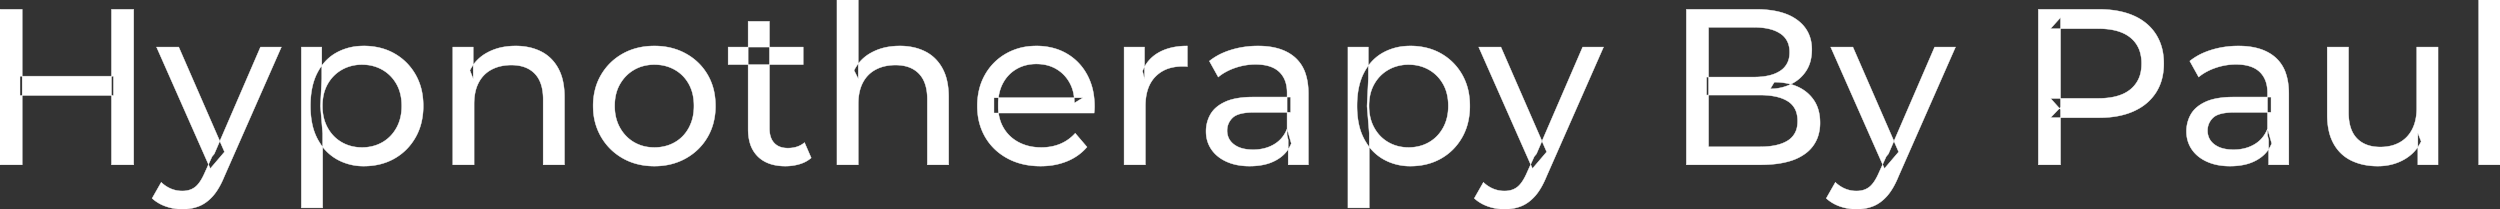 <svg width="5629" height="471" viewBox="0 0 5629 471" xmlns="http://www.w3.org/2000/svg"><rect x="0" y="0" width="5629" height="471" fill="#333333" stroke="none"/><g id="svgGroup" stroke-linecap="round" fill-rule="evenodd" font-size="9pt" stroke="#ffffff" stroke-width="0.25mm" fill="#ffffff" style="stroke:#ffffff;stroke-width:0.25mm;fill:#ffffff"><path d="M 2463.5 254.5 L 2238 254.5 L 2238 220 L 2438.5 220 L 2419 232 A 112.577 112.577 0 0 0 2419.022 229.793 Q 2419.022 215.824 2415.505 203.537 A 82.121 82.121 0 0 0 2408.5 186.5 Q 2397.5 166.5 2378.25 155.25 Q 2359 144 2333.5 144 A 94.757 94.757 0 0 0 2307.286 147.51 A 81.226 81.226 0 0 0 2289 155.25 Q 2269.5 166.5 2258.5 186.75 Q 2247.5 207 2247.5 233 L 2247.5 241 A 97.871 97.871 0 0 0 2251.539 269.538 A 85.438 85.438 0 0 0 2259.75 288.25 Q 2272 309 2294 320.5 A 100.516 100.516 0 0 0 2327.322 330.877 A 127.615 127.615 0 0 0 2344.5 332 A 119.518 119.518 0 0 0 2370.58 329.253 A 100.202 100.202 0 0 0 2387.25 324 Q 2406.5 316 2421 300 L 2447.5 331 Q 2429.5 352 2402.75 363 A 146.27 146.27 0 0 1 2363.015 372.926 A 181.823 181.823 0 0 1 2343 374 Q 2300.5 374 2268.25 356.5 Q 2236 339 2218.25 308.5 A 131.173 131.173 0 0 1 2201.353 255.387 A 163.668 163.668 0 0 1 2200.5 238.5 A 153.998 153.998 0 0 1 2205.368 199.071 A 128.353 128.353 0 0 1 2217.75 168.5 Q 2235 138 2265.25 120.75 A 132.137 132.137 0 0 1 2321.814 103.921 A 159.9 159.9 0 0 1 2333.5 103.5 A 148.113 148.113 0 0 1 2371.339 108.158 A 122.683 122.683 0 0 1 2401.5 120.5 Q 2431 137.5 2447.75 168.25 A 135.963 135.963 0 0 1 2462.521 213.024 A 177.551 177.551 0 0 1 2464.5 240 A 72.561 72.561 0 0 1 2464.5 240.047 Q 2464.498 243.031 2464.25 247 A 102.04 102.04 0 0 1 2463.84 251.805 A 84.481 84.481 0 0 1 2463.5 254.5 Z M 1932.5 371 L 1884.5 371 L 1884.5 0 L 1932.5 0 L 1932.5 177.5 L 1923 158.5 A 91.85 91.85 0 0 1 1962.16 118.456 A 111.528 111.528 0 0 1 1963 118 A 120.516 120.516 0 0 1 2002.185 105.233 A 157.981 157.981 0 0 1 2026 103.5 A 143.407 143.407 0 0 1 2056.115 106.528 A 112.007 112.007 0 0 1 2083.25 116 Q 2108 128.5 2122 154 A 105.38 105.38 0 0 1 2132.049 180.873 Q 2136 197.781 2136 218.5 L 2136 371 L 2088 371 L 2088 224 A 125.971 125.971 0 0 0 2086.214 202.048 Q 2084.105 190.148 2079.502 180.774 A 58.046 58.046 0 0 0 2069.25 166 Q 2050.5 146.5 2016.5 146.5 A 109.872 109.872 0 0 0 1994.022 148.697 A 83.776 83.776 0 0 0 1972 156.5 Q 1953 166.5 1942.75 186 A 83.711 83.711 0 0 0 1935.225 207.12 Q 1933.096 216.828 1932.63 228.079 A 155.269 155.269 0 0 0 1932.5 234.5 L 1932.5 371 Z M 1067.5 371 L 1019.5 371 L 1019.5 106 L 1065.5 106 L 1065.5 177.5 L 1058 158.5 A 91.85 91.85 0 0 1 1097.16 118.456 A 111.528 111.528 0 0 1 1098 118 A 120.516 120.516 0 0 1 1137.185 105.233 A 157.981 157.981 0 0 1 1161 103.5 A 143.407 143.407 0 0 1 1191.115 106.528 A 112.007 112.007 0 0 1 1218.25 116 Q 1243 128.5 1257 154 A 105.38 105.38 0 0 1 1267.049 180.873 Q 1271 197.781 1271 218.5 L 1271 371 L 1223 371 L 1223 224 A 125.971 125.971 0 0 0 1221.214 202.048 Q 1219.105 190.148 1214.502 180.774 A 58.046 58.046 0 0 0 1204.25 166 Q 1185.5 146.5 1151.5 146.5 A 109.872 109.872 0 0 0 1129.022 148.697 A 83.776 83.776 0 0 0 1107 156.5 Q 1088 166.5 1077.75 186 A 83.711 83.711 0 0 0 1070.225 207.12 Q 1068.096 216.828 1067.63 228.079 A 155.269 155.269 0 0 0 1067.5 234.5 L 1067.5 371 Z M 5240 258.5 L 5240 106 L 5288 106 L 5288 253 Q 5288 278.812 5296.213 296.082 A 57.942 57.942 0 0 0 5306.75 311.5 Q 5325.5 331 5359.5 331 A 102.803 102.803 0 0 0 5381.509 328.748 A 78.857 78.857 0 0 0 5403 320.75 Q 5421.5 310.5 5431.5 290.75 Q 5441.061 271.868 5441.481 245.445 A 153.789 153.789 0 0 0 5441.5 243 L 5441.5 106 L 5489.5 106 L 5489.5 371 L 5444 371 L 5444 299.5 L 5451.5 318.5 Q 5438.5 345 5412.5 359.5 Q 5386.5 374 5354 374 A 157.37 157.37 0 0 1 5323.938 371.253 A 120.19 120.19 0 0 1 5294.25 361.5 Q 5268.5 349 5254.25 323.25 A 106.685 106.685 0 0 1 5243.789 295.196 Q 5240.947 282.756 5240.237 268.335 A 199.935 199.935 0 0 1 5240 258.5 Z M 3964 371 L 3797 371 L 3797 21 L 3954 21 A 242.653 242.653 0 0 1 3989.078 23.368 Q 4006.867 25.973 4021.348 31.444 A 104.154 104.154 0 0 1 4047 45.25 Q 4079.5 69.5 4079.5 111.5 A 105.581 105.581 0 0 1 4077.273 133.752 A 75.702 75.702 0 0 1 4066.75 159.5 Q 4054 179 4032.5 189.5 Q 4011 200 3986 200 L 3995 185 A 145.953 145.953 0 0 1 4022.42 187.464 A 111.963 111.963 0 0 1 4048 195.5 Q 4071 206 4084.5 226.25 Q 4098 246.5 4098 276.5 A 95.929 95.929 0 0 1 4093.254 307.402 A 78.721 78.721 0 0 1 4064.25 346.25 A 109.899 109.899 0 0 1 4032.886 361.809 Q 4017.874 366.674 3999.455 368.964 A 288.171 288.171 0 0 1 3964 371 Z M 4639.5 371 L 4589.5 371 L 4589.5 21 L 4726 21 Q 4766.025 21 4795.83 31.978 A 140.228 140.228 0 0 1 4804.5 35.5 A 119.364 119.364 0 0 1 4836.222 55.841 A 105.254 105.254 0 0 1 4854.5 77.5 A 110.819 110.819 0 0 1 4870.291 120.275 A 145.958 145.958 0 0 1 4872 143 A 138.189 138.189 0 0 1 4868.407 175.23 A 106.46 106.46 0 0 1 4854.5 208.25 A 110.123 110.123 0 0 1 4814.76 245.074 A 136.978 136.978 0 0 1 4804.5 250.25 Q 4774.539 263.848 4733.105 264.91 A 277.23 277.23 0 0 1 4726 265 L 4617 265 L 4639.5 241.5 L 4639.5 371 Z M 3847 61.5 L 3847 330.5 L 3962 330.5 Q 4003.5 330.5 4025.5 316.5 A 45.757 45.757 0 0 0 4046.727 283.188 A 70.763 70.763 0 0 0 4047.5 272.5 A 66.561 66.561 0 0 0 4045.352 255.049 A 44.93 44.93 0 0 0 4025.5 228 A 76.332 76.332 0 0 0 4006.258 219.469 Q 3987.938 214 3962 214 L 3842.5 214 L 3842.5 173.5 L 3949.5 173.5 A 166.908 166.908 0 0 0 3971.59 172.133 Q 3982.826 170.629 3992.054 167.471 A 70.856 70.856 0 0 0 4008.5 159.5 A 45.237 45.237 0 0 0 4028.88 126.711 A 65.949 65.949 0 0 0 4029.5 117.5 A 58.992 58.992 0 0 0 4027.019 99.904 A 44.604 44.604 0 0 0 4008.5 75.5 A 73.308 73.308 0 0 0 3988.632 66.436 Q 3979.312 63.659 3968.095 62.445 A 173.019 173.019 0 0 0 3949.5 61.5 L 3847 61.5 Z M 342.5 446.5 L 363 410.5 A 72.782 72.782 0 0 0 382.031 423.68 A 68.609 68.609 0 0 0 385 425 Q 397 430 410.5 430 A 55.99 55.99 0 0 0 423.729 428.515 A 40.896 40.896 0 0 0 439.5 421 Q 451 412 461 389 L 477.5 352.5 L 482.5 346.5 L 586.5 106 L 633.5 106 L 505 397.5 A 213.344 213.344 0 0 1 495.988 416.813 Q 491.093 425.992 485.779 433.341 A 103.08 103.08 0 0 1 479.25 441.5 Q 465 457.5 448 464.25 A 96.158 96.158 0 0 1 421.144 470.524 A 116.636 116.636 0 0 1 410.5 471 Q 391.5 471 373.5 464.75 A 90.115 90.115 0 0 1 350.208 452.795 A 82.274 82.274 0 0 1 342.5 446.5 Z M 3319.5 446.5 L 3340 410.5 A 72.782 72.782 0 0 0 3359.031 423.68 A 68.609 68.609 0 0 0 3362 425 Q 3374 430 3387.5 430 A 55.99 55.99 0 0 0 3400.729 428.515 A 40.896 40.896 0 0 0 3416.5 421 Q 3428 412 3438 389 L 3454.5 352.5 L 3459.5 346.5 L 3563.5 106 L 3610.5 106 L 3482 397.5 A 213.344 213.344 0 0 1 3472.988 416.813 Q 3468.093 425.992 3462.779 433.341 A 103.08 103.08 0 0 1 3456.25 441.5 Q 3442 457.5 3425 464.25 A 96.158 96.158 0 0 1 3398.144 470.524 A 116.636 116.636 0 0 1 3387.5 471 Q 3368.5 471 3350.5 464.75 A 90.115 90.115 0 0 1 3327.208 452.795 A 82.274 82.274 0 0 1 3319.5 446.5 Z M 4112 446.5 L 4132.5 410.5 A 72.782 72.782 0 0 0 4151.531 423.68 A 68.609 68.609 0 0 0 4154.5 425 Q 4166.5 430 4180 430 A 55.99 55.99 0 0 0 4193.229 428.515 A 40.896 40.896 0 0 0 4209 421 Q 4220.5 412 4230.5 389 L 4247 352.5 L 4252 346.5 L 4356 106 L 4403 106 L 4274.5 397.5 A 213.344 213.344 0 0 1 4265.488 416.813 Q 4260.593 425.992 4255.279 433.341 A 103.08 103.08 0 0 1 4248.75 441.5 Q 4234.5 457.5 4217.5 464.25 A 96.158 96.158 0 0 1 4190.644 470.524 A 116.636 116.636 0 0 1 4180 471 Q 4161 471 4143 464.75 A 90.115 90.115 0 0 1 4119.708 452.795 A 82.274 82.274 0 0 1 4112 446.5 Z M 2946 371 L 2900.5 371 L 2900.5 315 L 2898 304.5 L 2898 209 Q 2898 180.691 2882.708 164.227 A 52.983 52.983 0 0 0 2880.25 161.75 Q 2862.5 145 2827 145 Q 2803.5 145 2781 152.75 A 134.266 134.266 0 0 0 2759.658 162.138 A 104.842 104.842 0 0 0 2743 173.5 L 2723 137.5 A 135.954 135.954 0 0 1 2755.074 118.481 A 169.078 169.078 0 0 1 2772.25 112.25 Q 2801 103.5 2832.5 103.5 Q 2871.75 103.5 2898.033 117.245 A 89.666 89.666 0 0 1 2916.5 130 A 82.885 82.885 0 0 1 2939.838 167.032 Q 2944.243 180.657 2945.499 197.27 A 182.195 182.195 0 0 1 2946 211 L 2946 371 Z M 5153.5 371 L 5108 371 L 5108 315 L 5105.5 304.5 L 5105.5 209 Q 5105.5 180.691 5090.208 164.227 A 52.983 52.983 0 0 0 5087.75 161.75 Q 5070 145 5034.5 145 Q 5011 145 4988.5 152.75 A 134.266 134.266 0 0 0 4967.158 162.138 A 104.842 104.842 0 0 0 4950.5 173.5 L 4930.5 137.5 A 135.954 135.954 0 0 1 4962.574 118.481 A 169.078 169.078 0 0 1 4979.75 112.25 Q 5008.5 103.5 5040 103.5 Q 5079.25 103.5 5105.533 117.245 A 89.666 89.666 0 0 1 5124 130 A 82.885 82.885 0 0 1 5147.338 167.032 Q 5151.743 180.657 5152.999 197.27 A 182.195 182.195 0 0 1 5153.5 211 L 5153.5 371 Z M 2579 371 L 2531 371 L 2531 106 L 2577 106 L 2577 178 L 2572.5 160 Q 2583.5 132.5 2609.5 118 Q 2633.97 104.353 2669.07 103.55 A 193.712 193.712 0 0 1 2673.5 103.5 L 2673.5 150 A 36.696 36.696 0 0 0 2669.493 149.549 A 31.599 31.599 0 0 0 2667.75 149.5 L 2662.5 149.5 A 104.038 104.038 0 0 0 2636.384 152.601 A 73.549 73.549 0 0 0 2601.5 172.5 Q 2581.674 192.767 2579.318 228.951 A 154.705 154.705 0 0 0 2579 239 L 2579 371 Z M 2822 218.5 L 2906 218.5 L 2906 253 L 2824 253 Q 2796.592 253 2782.805 259.956 A 29.902 29.902 0 0 0 2775.5 265 A 40.192 40.192 0 0 0 2765.567 279.62 A 39.734 39.734 0 0 0 2763 294 A 39.458 39.458 0 0 0 2766.293 310.33 Q 2770.145 318.916 2778.5 325.25 A 52.861 52.861 0 0 0 2795.503 333.635 Q 2802.906 335.843 2811.788 336.602 A 114.13 114.13 0 0 0 2821.5 337 A 102.618 102.618 0 0 0 2846.72 334.023 A 82.738 82.738 0 0 0 2868.75 325 Q 2889 313 2898 290 L 2907.5 323 A 73.15 73.15 0 0 1 2879.426 356.893 A 93.117 93.117 0 0 1 2874 360.25 A 97.703 97.703 0 0 1 2847.111 370.509 Q 2835.222 373.236 2821.395 373.833 A 183.143 183.143 0 0 1 2813.5 374 A 147.414 147.414 0 0 1 2787.437 371.803 A 109.72 109.72 0 0 1 2761.75 364 Q 2739.5 354 2727.5 336.25 Q 2715.5 318.5 2715.5 296 A 77.619 77.619 0 0 1 2720.911 266.869 A 73.794 73.794 0 0 1 2725.75 257 Q 2736 239.5 2759.25 229 Q 2782.5 218.5 2822 218.5 Z M 5029.5 218.5 L 5113.5 218.5 L 5113.5 253 L 5031.5 253 Q 5004.092 253 4990.305 259.956 A 29.902 29.902 0 0 0 4983 265 A 40.192 40.192 0 0 0 4973.067 279.62 A 39.734 39.734 0 0 0 4970.5 294 A 39.458 39.458 0 0 0 4973.793 310.33 Q 4977.645 318.916 4986 325.25 A 52.861 52.861 0 0 0 5003.003 333.635 Q 5010.406 335.843 5019.288 336.602 A 114.13 114.13 0 0 0 5029 337 A 102.618 102.618 0 0 0 5054.22 334.023 A 82.738 82.738 0 0 0 5076.25 325 Q 5096.5 313 5105.5 290 L 5115 323 A 73.15 73.15 0 0 1 5086.926 356.893 A 93.117 93.117 0 0 1 5081.5 360.25 A 97.703 97.703 0 0 1 5054.611 370.509 Q 5042.722 373.236 5028.895 373.833 A 183.143 183.143 0 0 1 5021 374 A 147.414 147.414 0 0 1 4994.937 371.803 A 109.72 109.72 0 0 1 4969.25 364 Q 4947 354 4935 336.25 Q 4923 318.5 4923 296 A 77.619 77.619 0 0 1 4928.411 266.869 A 73.794 73.794 0 0 1 4933.25 257 Q 4943.5 239.5 4966.75 229 Q 4990 218.5 5029.5 218.5 Z M 1684.5 291 L 1684.5 48 L 1732.5 48 L 1732.5 289 Q 1732.5 310.5 1743.25 322 Q 1754 333.5 1774 333.5 A 66.884 66.884 0 0 0 1791.65 331.275 A 51.98 51.98 0 0 0 1811.5 321 L 1826.5 355.5 A 68.038 68.038 0 0 1 1805.367 367.805 A 80.858 80.858 0 0 1 1800.25 369.5 Q 1785 374 1768.5 374 A 119.435 119.435 0 0 1 1743.656 371.574 Q 1728.155 368.276 1716.406 360.497 A 67.277 67.277 0 0 1 1706.5 352.5 A 69.6 69.6 0 0 1 1688.166 320.574 Q 1685.187 309.812 1684.629 297.015 A 137.968 137.968 0 0 1 1684.5 291 Z M 1472.876 373.999 A 182.396 182.396 0 0 0 1473.5 374 Q 1513 374 1544.25 356.5 Q 1575.5 339 1593.25 308.5 A 126.314 126.314 0 0 0 1605.99 277.929 A 149.897 149.897 0 0 0 1611 238.5 A 163.531 163.531 0 0 0 1609.596 216.771 A 128.53 128.53 0 0 0 1593.25 168.25 Q 1575.5 138 1544.25 120.75 Q 1513 103.5 1473.5 103.5 Q 1433.5 103.5 1402.5 120.75 Q 1371.5 138 1353.5 168.5 A 125.357 125.357 0 0 0 1340.58 199.071 A 147.935 147.935 0 0 0 1335.5 238.5 A 161.129 161.129 0 0 0 1335.939 250.486 A 132.186 132.186 0 0 0 1353.5 308.25 Q 1371.5 339 1402.5 356.5 A 130.502 130.502 0 0 0 1432.193 368.698 Q 1451.21 373.925 1472.876 373.999 Z M 5629 371 L 5581 371 L 5581 0 L 5629 0 L 5629 371 Z M 770.947 364.692 A 123.354 123.354 0 0 0 819 374 Q 858 374 888 357 Q 918 340 935.5 309.5 A 127.045 127.045 0 0 0 948.659 276.361 A 158.496 158.496 0 0 0 953 238.5 A 167.486 167.486 0 0 0 951.291 214.188 A 129.223 129.223 0 0 0 935.5 167.75 Q 918 137.5 888 120.5 A 126.033 126.033 0 0 0 857.63 108.228 A 152.101 152.101 0 0 0 819 103.5 A 147.381 147.381 0 0 0 808.54 103.866 A 121.926 121.926 0 0 0 757.75 118.5 A 100.567 100.567 0 0 0 736.107 134.496 A 113.587 113.587 0 0 0 714.75 163.5 Q 699 193.5 699 238.5 A 233.715 233.715 0 0 0 699.27 249.852 Q 700.08 266.507 703.32 280.918 A 126.159 126.159 0 0 0 715.25 313.5 A 133.151 133.151 0 0 0 720.038 321.646 A 108.269 108.269 0 0 0 758.75 358.75 A 118.621 118.621 0 0 0 770.947 364.692 Z M 3127.447 364.692 A 123.354 123.354 0 0 0 3175.5 374 Q 3214.5 374 3244.5 357 Q 3274.5 340 3292 309.5 A 127.045 127.045 0 0 0 3305.159 276.361 A 158.496 158.496 0 0 0 3309.5 238.5 A 167.486 167.486 0 0 0 3307.791 214.188 A 129.223 129.223 0 0 0 3292 167.75 Q 3274.5 137.5 3244.5 120.5 A 126.033 126.033 0 0 0 3214.13 108.228 A 152.101 152.101 0 0 0 3175.5 103.5 A 147.381 147.381 0 0 0 3165.04 103.866 A 121.926 121.926 0 0 0 3114.25 118.5 A 100.567 100.567 0 0 0 3092.607 134.496 A 113.587 113.587 0 0 0 3071.25 163.5 Q 3055.5 193.5 3055.5 238.5 A 233.715 233.715 0 0 0 3055.77 249.852 Q 3056.58 266.507 3059.82 280.918 A 126.159 126.159 0 0 0 3071.75 313.5 A 133.151 133.151 0 0 0 3076.538 321.646 A 108.269 108.269 0 0 0 3115.25 358.75 A 118.621 118.621 0 0 0 3127.447 364.692 Z M 726.5 468 L 678.5 468 L 678.5 106 L 724.5 106 L 724.5 177.5 L 721.5 239 L 726.5 300.5 L 726.5 468 Z M 3083 468 L 3035 468 L 3035 106 L 3081 106 L 3081 177.5 L 3078 239 L 3083 300.5 L 3083 468 Z M 301 371 L 251 371 L 251 21 L 301 21 L 301 371 Z M 50 371 L 0 371 L 0 21 L 50 21 L 50 371 Z M 4639.5 39.5 L 4639.5 246.5 L 4617 221.5 L 4724.5 221.5 A 179.933 179.933 0 0 0 4751.592 219.597 Q 4765.705 217.442 4777.052 212.849 A 76.248 76.248 0 0 0 4797.25 201 A 66.766 66.766 0 0 0 4820.816 158.593 A 98.506 98.506 0 0 0 4822 143 A 90.799 90.799 0 0 0 4818.873 118.488 A 65.278 65.278 0 0 0 4797.25 85 Q 4778.22 69.238 4745.445 65.595 A 189.879 189.879 0 0 0 4724.5 64.5 L 4617 64.5 L 4639.5 39.5 Z M 505.5 342 L 473.5 379.5 L 352.5 106 L 402.5 106 L 505.5 342 Z M 3482.5 342 L 3450.5 379.5 L 3329.5 106 L 3379.5 106 L 3482.5 342 Z M 4275 342 L 4243 379.5 L 4122 106 L 4172 106 L 4275 342 Z M 1473.5 332 A 96.95 96.95 0 0 0 1501.93 327.946 A 85.455 85.455 0 0 0 1519.25 320.5 Q 1539.5 309 1551 287.75 A 94.814 94.814 0 0 0 1561.349 255.543 A 122.279 122.279 0 0 0 1562.5 238.5 A 118.615 118.615 0 0 0 1560.139 214.263 A 88.55 88.55 0 0 0 1551 189.25 Q 1539.5 168.5 1519.25 157 A 88.792 88.792 0 0 0 1481.341 145.781 A 107.954 107.954 0 0 0 1473.5 145.5 A 96.736 96.736 0 0 0 1446.553 149.139 A 83.589 83.589 0 0 0 1428 157 Q 1408 168.5 1396 189.25 Q 1384 210 1384 238.5 Q 1384 266.5 1396 287.75 A 87.128 87.128 0 0 0 1417.939 313.703 A 83.301 83.301 0 0 0 1428 320.5 A 86.835 86.835 0 0 0 1464.131 331.596 A 106.704 106.704 0 0 0 1473.5 332 Z M 815 332 A 96.95 96.95 0 0 0 843.43 327.946 A 85.455 85.455 0 0 0 860.75 320.5 Q 881 309 892.75 287.75 Q 904.5 266.5 904.5 238.5 Q 904.5 210 892.75 189.25 Q 881 168.5 860.75 157 A 88.792 88.792 0 0 0 822.841 145.781 A 107.954 107.954 0 0 0 815 145.5 A 93.729 93.729 0 0 0 784.233 150.453 A 86.144 86.144 0 0 0 769.75 157 Q 749.5 168.5 737.75 189.25 A 88.881 88.881 0 0 0 727.652 218.215 A 119.498 119.498 0 0 0 726 238.5 Q 726 266.5 737.75 287.75 Q 749.5 309 769.75 320.5 Q 790 332 815 332 Z M 3171.5 332 A 96.95 96.95 0 0 0 3199.93 327.946 A 85.455 85.455 0 0 0 3217.25 320.5 Q 3237.5 309 3249.25 287.75 Q 3261 266.5 3261 238.5 Q 3261 210 3249.25 189.25 Q 3237.5 168.5 3217.25 157 A 88.792 88.792 0 0 0 3179.341 145.781 A 107.954 107.954 0 0 0 3171.5 145.5 A 93.729 93.729 0 0 0 3140.733 150.453 A 86.144 86.144 0 0 0 3126.25 157 Q 3106 168.5 3094.25 189.25 A 88.881 88.881 0 0 0 3084.152 218.215 A 119.498 119.498 0 0 0 3082.5 238.5 Q 3082.5 266.5 3094.25 287.75 Q 3106 309 3126.25 320.5 Q 3146.5 332 3171.5 332 Z M 255.5 215 L 45 215 L 45 171.5 L 255.5 171.5 L 255.5 215 Z M 1808.5 145.5 L 1639.5 145.5 L 1639.5 106 L 1808.5 106 L 1808.5 145.5 Z" vector-effect="non-scaling-stroke"/></g></svg>